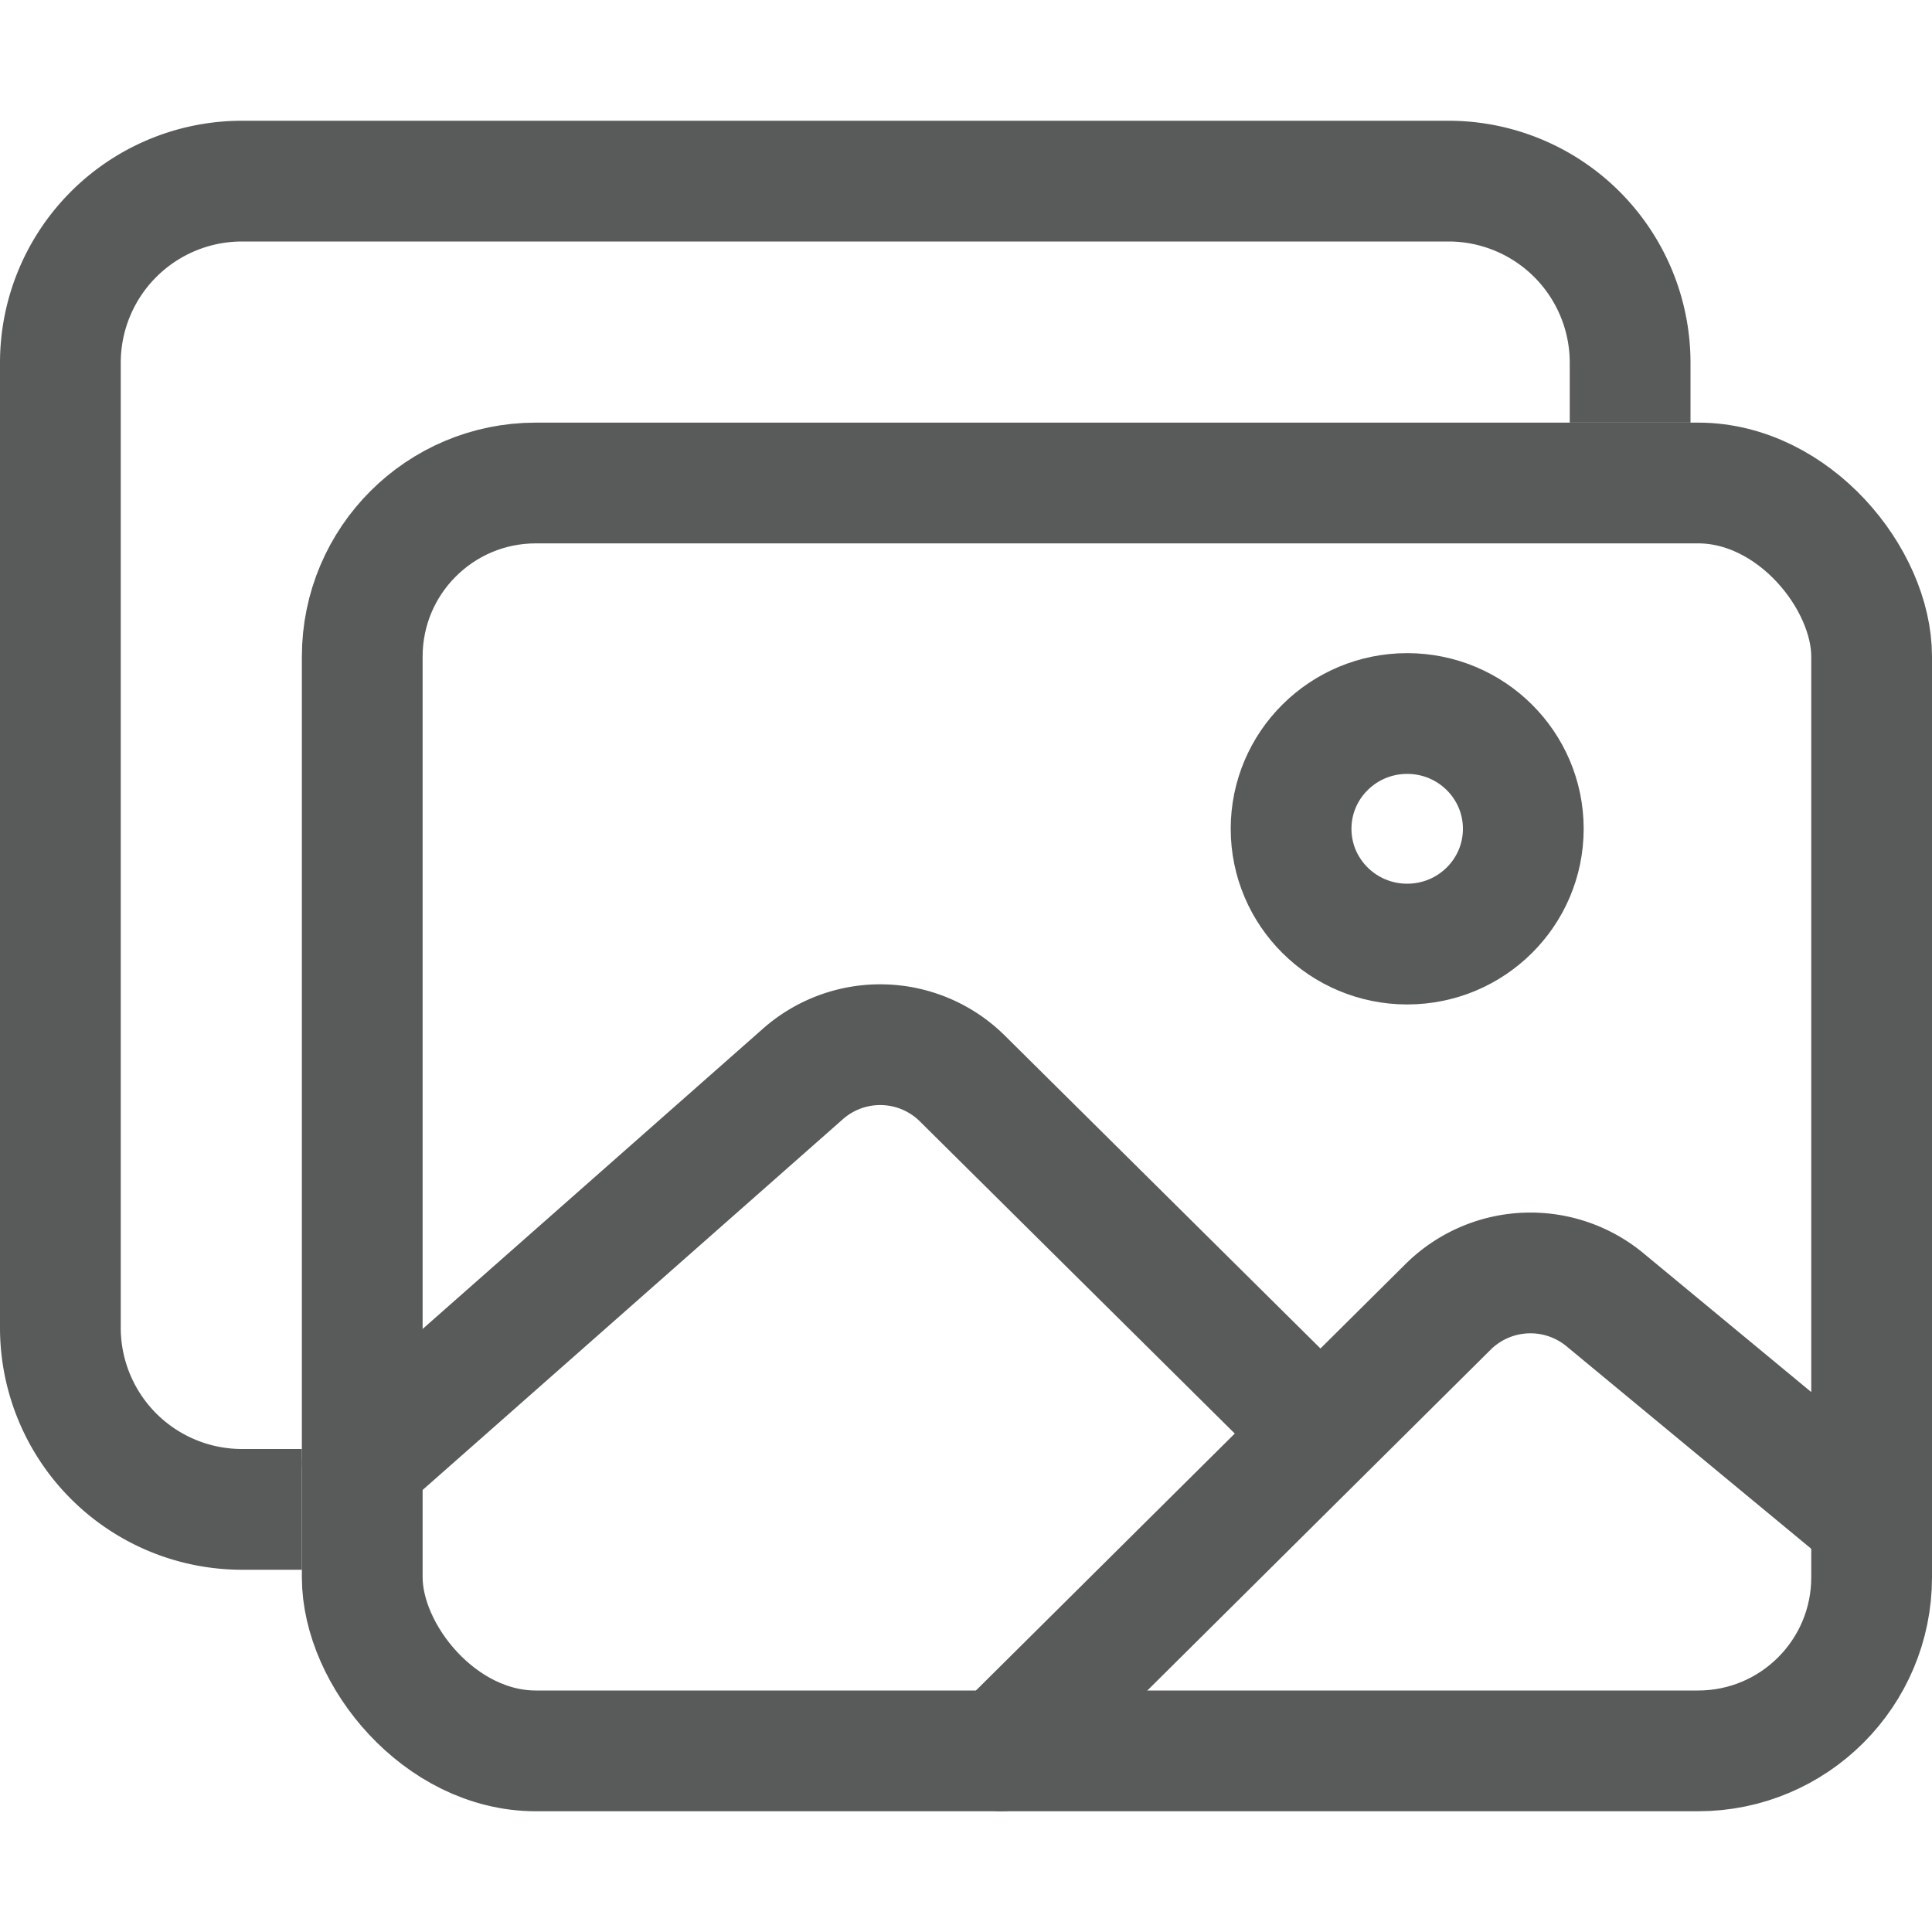 <svg xmlns="http://www.w3.org/2000/svg" class="ionicon" viewBox="0 0 512 512"><path d="M432 112V96a48.14 48.14 0 00-48-48H64a48.14 48.14 0 00-48 48v256a48.14 48.14 0 0048 48h16" fill="none" stroke="#595a5a" stroke-linejoin="round" stroke-width="32"/><rect x="96" y="128" width="400" height="336" rx="45.99" ry="45.99" fill="none" stroke="#595a5a" stroke-linejoin="round" stroke-width="32"/><ellipse cx="372.92" cy="219.64" rx="30.77" ry="30.55" fill="none" stroke="#595a5a" stroke-miterlimit="10" stroke-width="32"/><path d="M342.15 372.17L255 285.78a30.93 30.93 0 00-42.18-1.21L96 387.64M265.23 464l118.59-117.73a31 31 0 0141.46-1.87L496 402.91" fill="none" stroke="#595a5a" stroke-linecap="round" stroke-linejoin="round" stroke-width="32"/></svg>